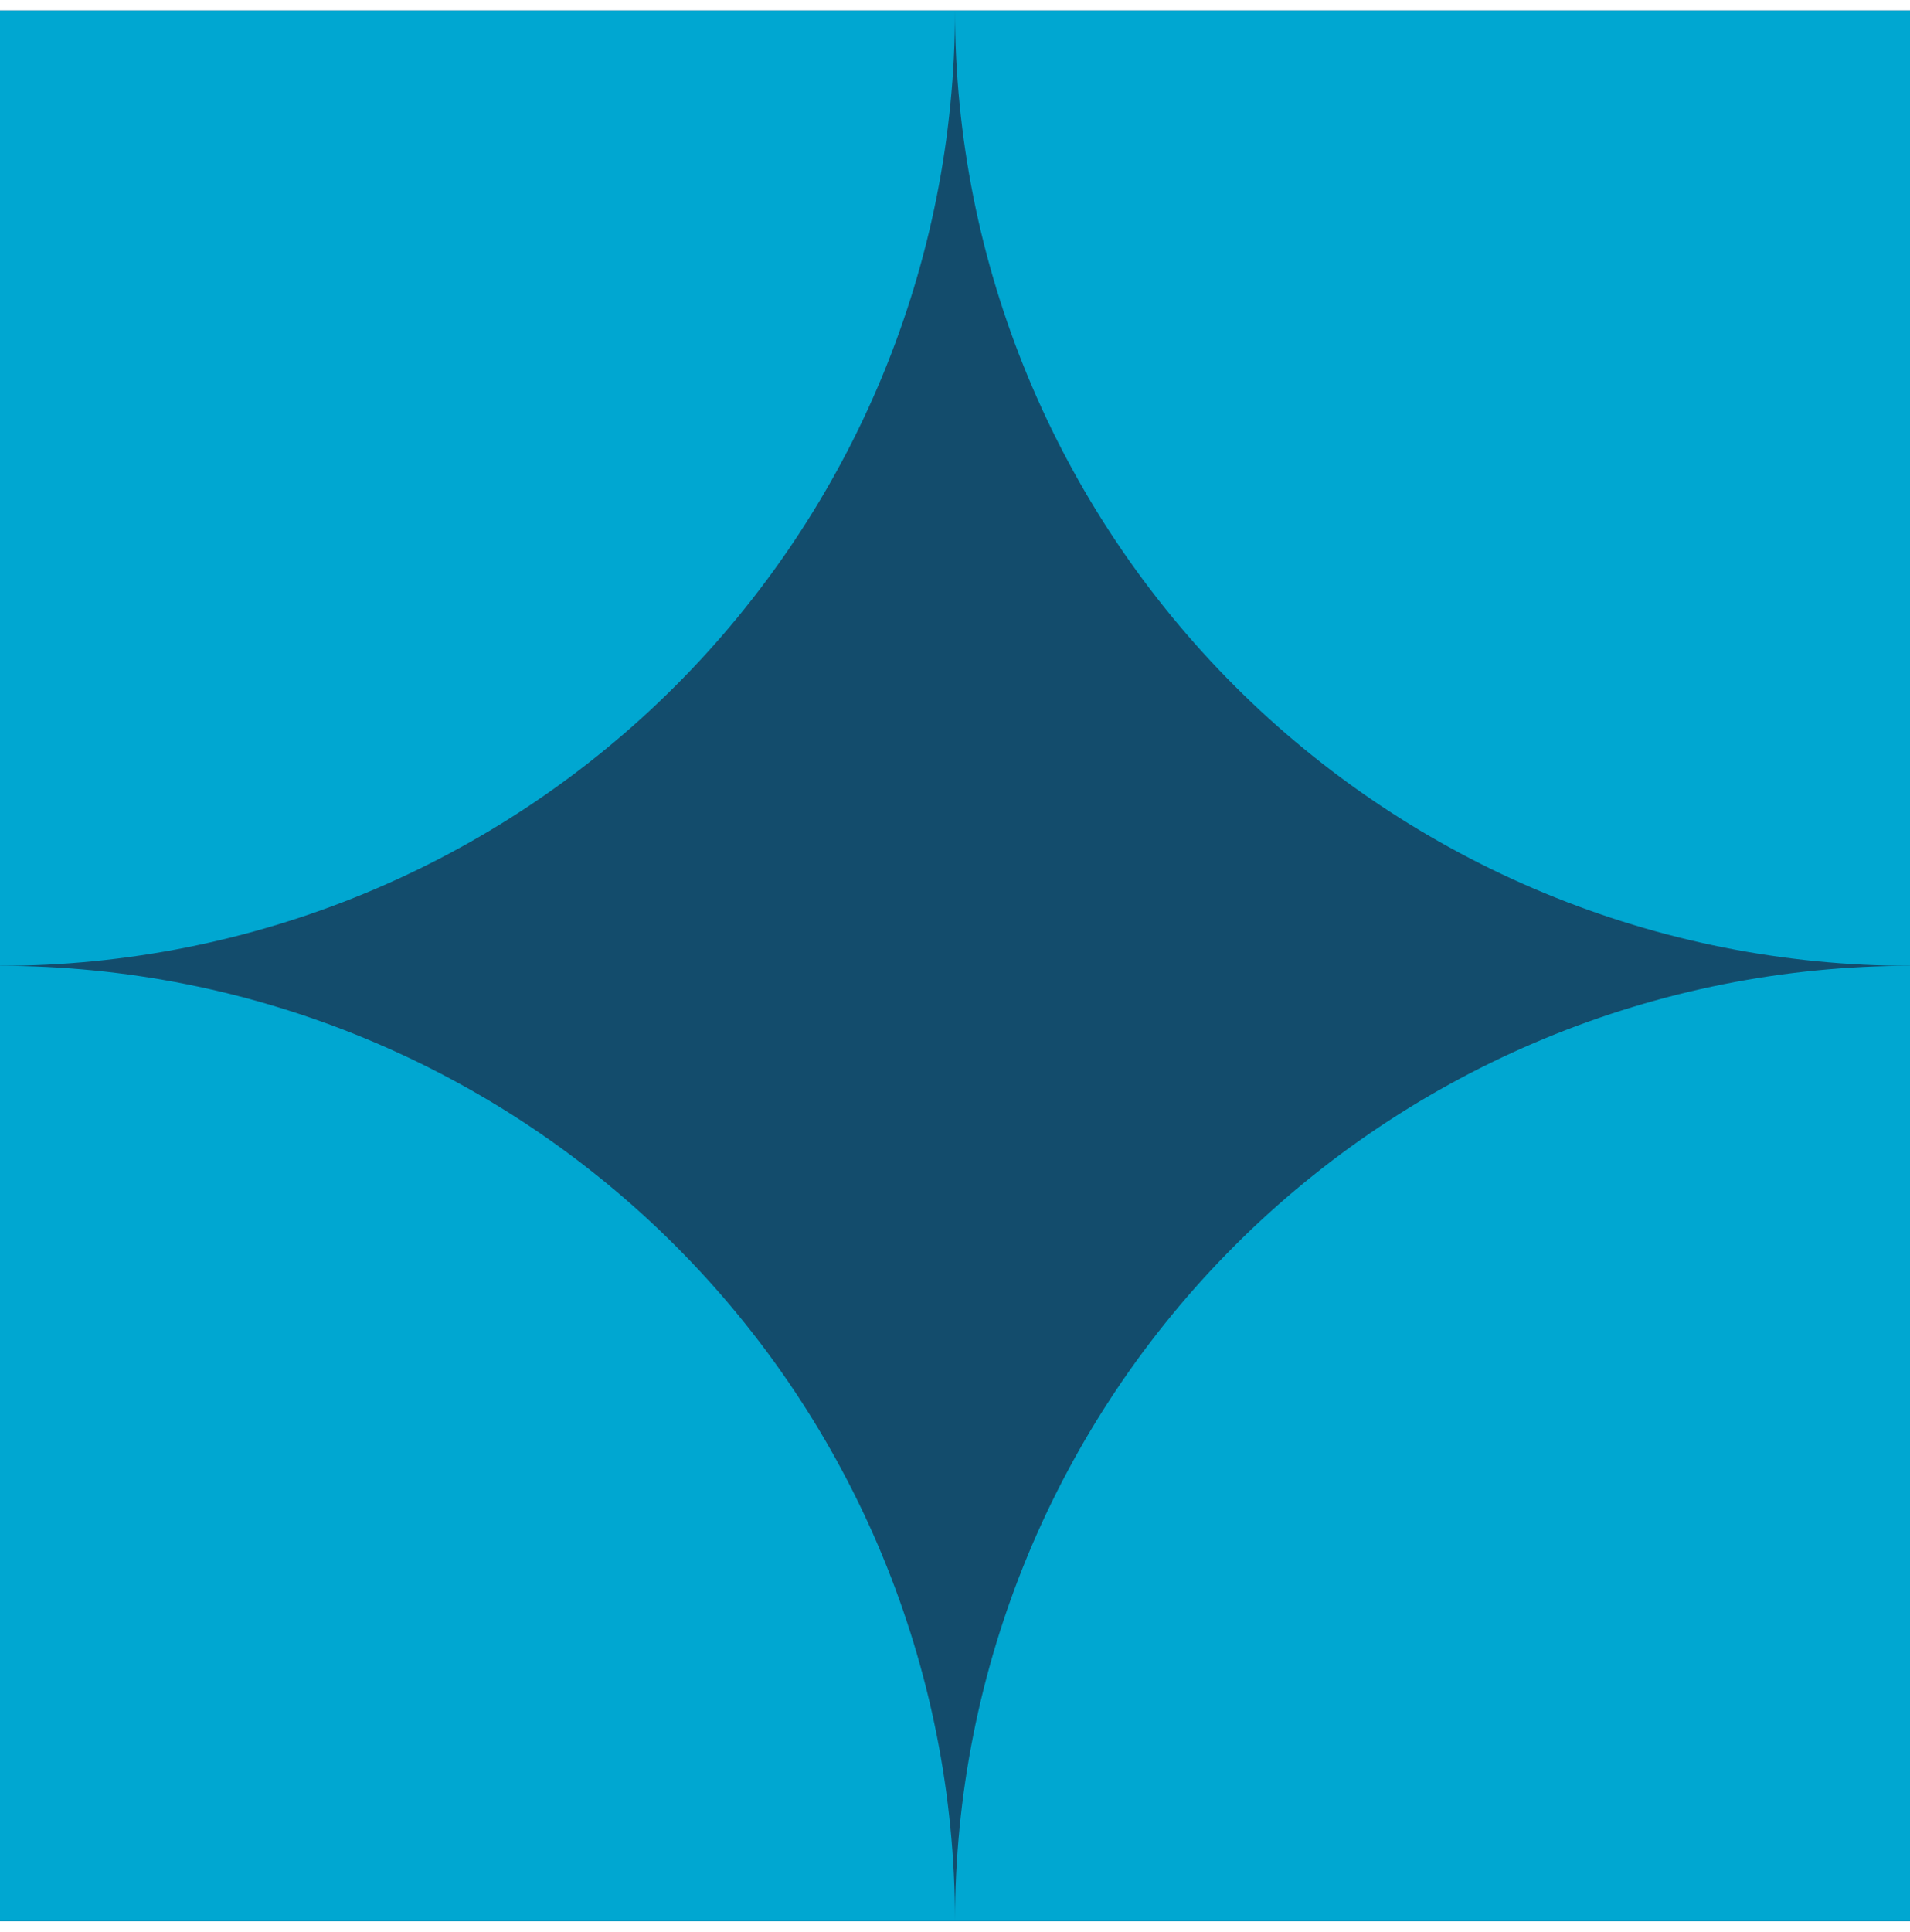 <svg xmlns="http://www.w3.org/2000/svg" width="90" height="91" viewBox="0 0 90 91" fill="none"><rect width="90" height="90" transform="translate(0 0.496)" fill="#134C6C"></rect><path d="M3.57806e-07 45.496C5.909 45.496 11.761 44.332 17.221 42.071C22.68 39.809 27.641 36.495 31.82 32.316C35.998 28.137 39.313 23.177 41.575 17.717C43.836 12.257 45 6.406 45 0.496L-1.78814e-07 0.496L3.57806e-07 45.496Z" fill="#00A7D1"></path><path d="M45 0.496C45 6.406 46.164 12.257 48.425 17.717C50.687 23.177 54.002 28.137 58.18 32.316C62.359 36.495 67.32 39.809 72.779 42.071C78.239 44.332 84.091 45.496 90 45.496L90 0.496L45 0.496Z" fill="#00A7D1"></path><path d="M45 90.496C45 84.587 43.836 78.735 41.575 73.275C39.313 67.816 35.998 62.855 31.82 58.676C27.641 54.498 22.68 51.183 17.221 48.922C11.761 46.66 5.909 45.496 0 45.496L9.83506e-06 90.496L45 90.496Z" fill="#00A7D1"></path><path d="M90 45.496C84.091 45.496 78.239 46.66 72.779 48.922C67.32 51.183 62.359 54.498 58.18 58.676C54.002 62.855 50.687 67.816 48.425 73.275C46.164 78.735 45 84.587 45 90.496L90 90.496L90 45.496Z" fill="#00A7D1"></path></svg>